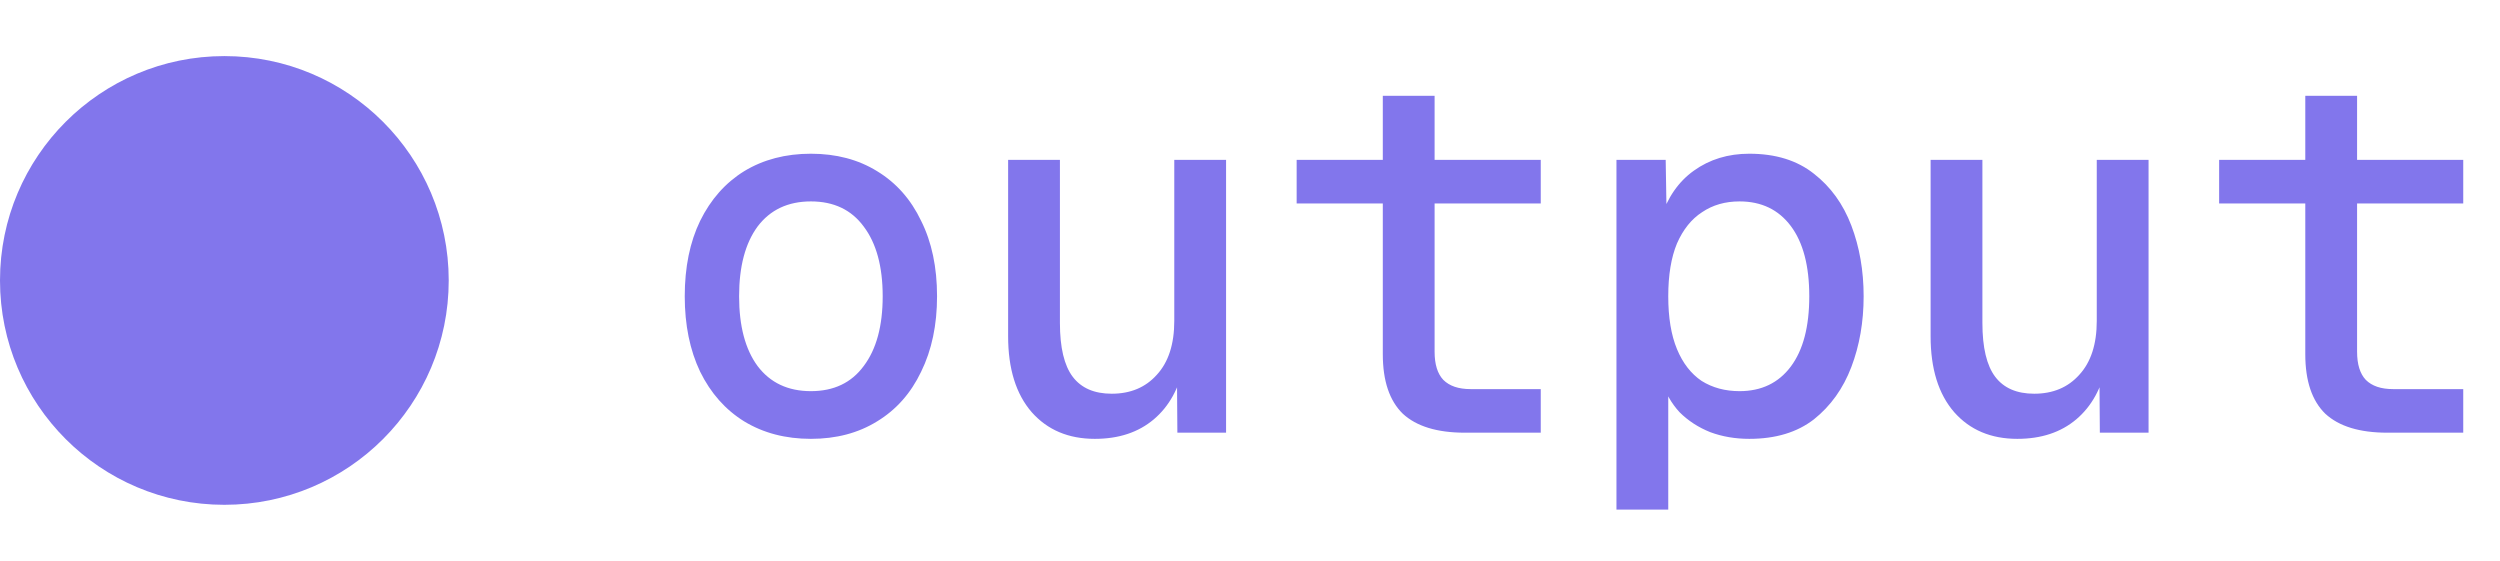 <svg width="156" height="35" viewBox="0 0 156 35" fill="none" xmlns="http://www.w3.org/2000/svg">
<circle cx="14" cy="17.5" r="14" fill="#8276EC"/>
<path d="M50.6 27.384C49.021 27.384 47.635 27.021 46.44 26.296C45.267 25.571 44.349 24.536 43.688 23.192C43.048 21.848 42.728 20.28 42.728 18.488C42.728 16.675 43.048 15.107 43.688 13.784C44.349 12.44 45.267 11.405 46.44 10.68C47.635 9.955 49.021 9.592 50.6 9.592C52.179 9.592 53.555 9.955 54.728 10.68C55.923 11.405 56.84 12.44 57.48 13.784C58.141 15.107 58.472 16.675 58.472 18.488C58.472 20.28 58.141 21.848 57.48 23.192C56.84 24.536 55.923 25.571 54.728 26.296C53.555 27.021 52.179 27.384 50.6 27.384ZM50.6 24.408C52.029 24.408 53.128 23.885 53.896 22.84C54.685 21.795 55.08 20.344 55.08 18.488C55.08 16.632 54.685 15.181 53.896 14.136C53.128 13.091 52.029 12.568 50.6 12.568C49.171 12.568 48.061 13.091 47.272 14.136C46.504 15.181 46.12 16.632 46.12 18.488C46.12 20.344 46.504 21.795 47.272 22.84C48.061 23.885 49.171 24.408 50.6 24.408ZM68.316 27.384C66.673 27.384 65.361 26.829 64.379 25.72C63.398 24.589 62.907 23.011 62.907 20.984V9.976H66.139V20.152C66.139 21.688 66.406 22.808 66.939 23.512C67.473 24.216 68.284 24.568 69.371 24.568C70.545 24.568 71.484 24.173 72.188 23.384C72.913 22.595 73.275 21.475 73.275 20.024V9.976H76.507V27H73.468L73.436 22.552L73.883 22.744C73.585 24.216 72.956 25.357 71.996 26.168C71.035 26.979 69.809 27.384 68.316 27.384ZM91.407 27C89.679 27 88.388 26.605 87.535 25.816C86.703 25.005 86.287 23.768 86.287 22.104V5.976H89.519V21.944C89.519 22.733 89.7 23.32 90.063 23.704C90.447 24.088 91.012 24.28 91.759 24.28H96.143V27H91.407ZM80.911 12.696V9.976H96.143V12.696H80.911ZM100.867 31.8V9.976H103.939L104.003 13.848L103.619 13.656C104.045 12.333 104.739 11.331 105.699 10.648C106.68 9.944 107.832 9.592 109.155 9.592C110.797 9.592 112.141 10.008 113.187 10.84C114.232 11.651 115.011 12.728 115.523 14.072C116.035 15.416 116.291 16.888 116.291 18.488C116.291 20.088 116.035 21.56 115.523 22.904C115.011 24.248 114.232 25.336 113.187 26.168C112.141 26.979 110.797 27.384 109.155 27.384C108.28 27.384 107.469 27.245 106.723 26.968C105.976 26.669 105.336 26.253 104.803 25.72C104.291 25.165 103.917 24.504 103.683 23.736L104.099 23.288V31.8H100.867ZM108.547 24.408C109.912 24.408 110.979 23.896 111.747 22.872C112.515 21.848 112.899 20.387 112.899 18.488C112.899 16.589 112.515 15.128 111.747 14.104C110.979 13.08 109.912 12.568 108.547 12.568C107.651 12.568 106.872 12.792 106.211 13.24C105.549 13.667 105.027 14.317 104.643 15.192C104.28 16.067 104.099 17.165 104.099 18.488C104.099 19.811 104.28 20.909 104.643 21.784C105.005 22.659 105.517 23.32 106.179 23.768C106.861 24.195 107.651 24.408 108.547 24.408ZM125.878 27.384C124.235 27.384 122.923 26.829 121.942 25.72C120.961 24.589 120.47 23.011 120.47 20.984V9.976H123.702V20.152C123.702 21.688 123.969 22.808 124.502 23.512C125.035 24.216 125.846 24.568 126.934 24.568C128.107 24.568 129.046 24.173 129.75 23.384C130.475 22.595 130.838 21.475 130.838 20.024V9.976H134.07V27H131.03L130.998 22.552L131.446 22.744C131.147 24.216 130.518 25.357 129.558 26.168C128.598 26.979 127.371 27.384 125.878 27.384ZM148.97 27C147.242 27 145.951 26.605 145.098 25.816C144.266 25.005 143.85 23.768 143.85 22.104V5.976H147.082V21.944C147.082 22.733 147.263 23.32 147.626 23.704C148.01 24.088 148.575 24.28 149.322 24.28H153.706V27H148.97ZM138.474 12.696V9.976H153.706V12.696H138.474Z" fill="#8276EC"/>
</svg>
